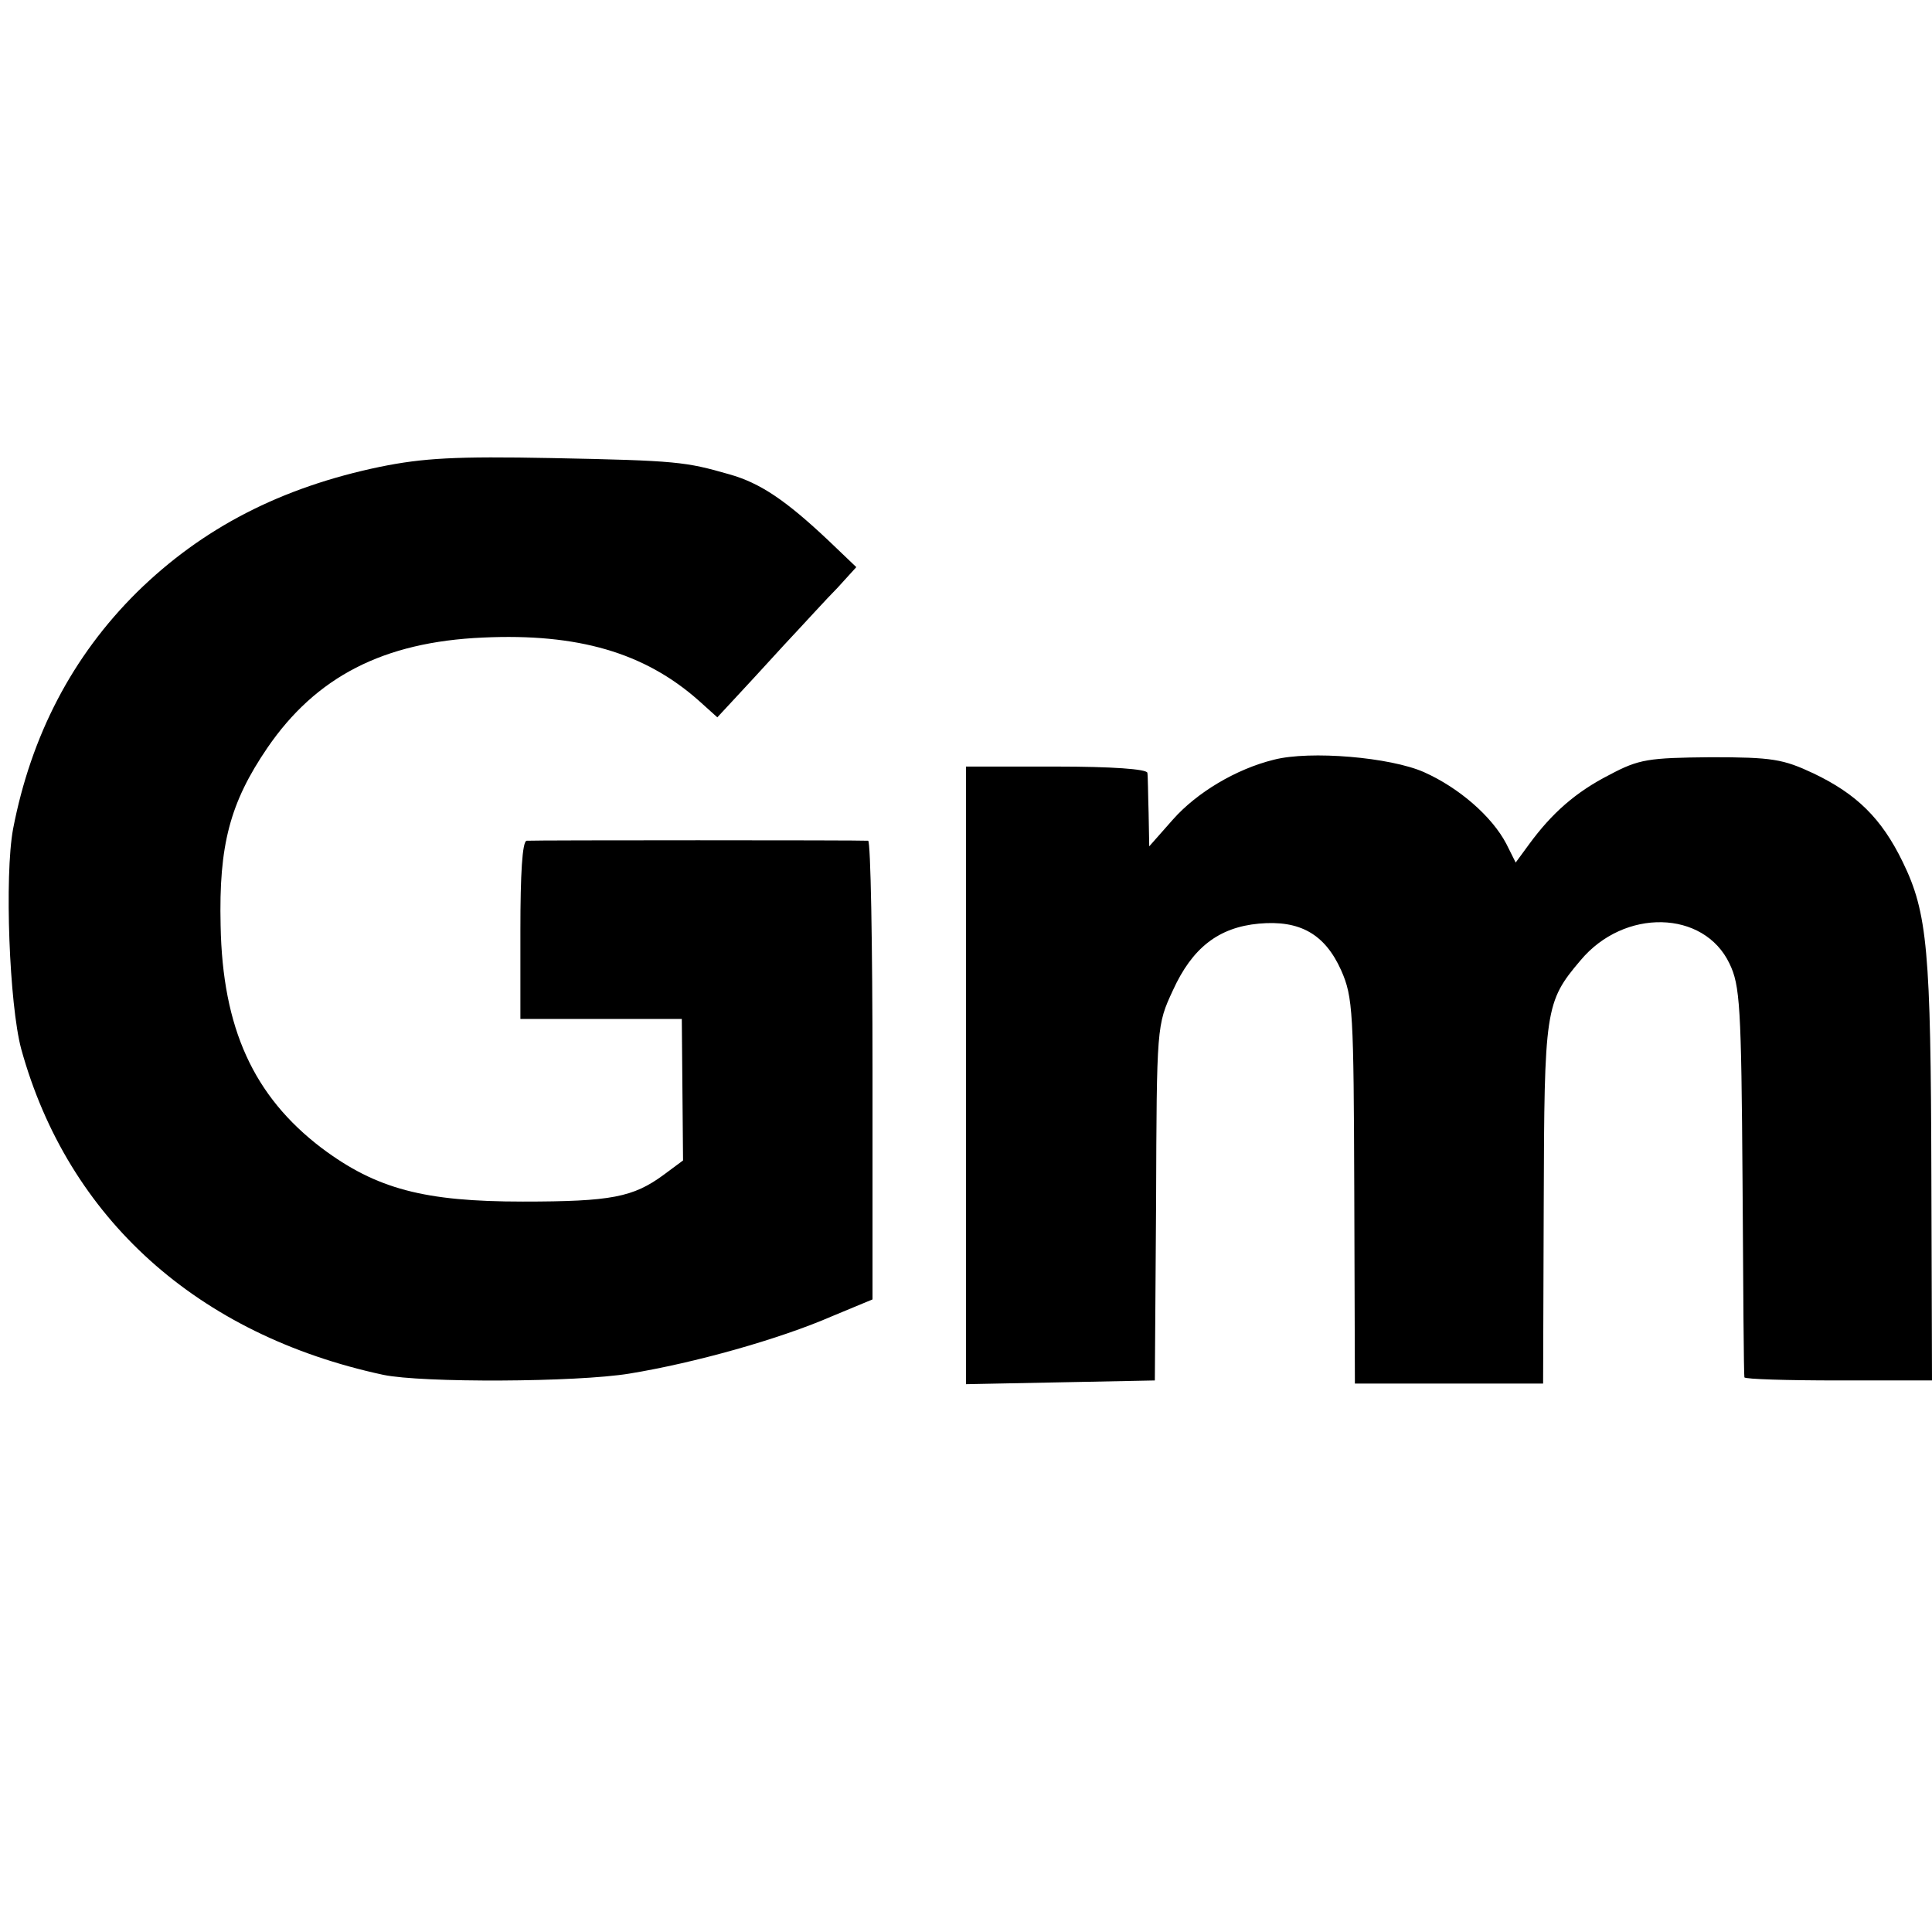 <?xml version="1.0" standalone="no"?>
<!DOCTYPE svg PUBLIC "-//W3C//DTD SVG 20010904//EN"
 "http://www.w3.org/TR/2001/REC-SVG-20010904/DTD/svg10.dtd">
<svg version="1.0" xmlns="http://www.w3.org/2000/svg"
 width="310pt" height="310pt" viewBox="0 0 310 310"
 preserveAspectRatio="xMidYMid meet">
<g transform="translate(0,310) scale(0.1,-0.1)"
fill="#000000" stroke="none">
<path d="M610 2351 c-159 -33 -285 -98 -390 -201 -104 -103 -170 -230 -199
-380 -14 -76 -6 -282 13 -353 75 -272 283 -459 581 -523 62 -13 310 -12 395 2
104 17 240 55 325 92 l65 27 0 368 c0 202 -3 367 -7 368 -11 1 -535 1 -548 0
-7 -1 -10 -54 -10 -143 l0 -143 130 0 129 0 1 -114 1 -113 -31 -23 c-49 -36
-84 -43 -226 -43 -158 0 -235 20 -323 86 -109 83 -159 192 -162 357 -3 129 15
197 75 285 78 114 186 170 346 177 152 7 259 -24 346 -101 l30 -27 26 28 c14
15 51 55 81 88 31 33 69 75 86 92 l30 33 -45 43 c-68 64 -109 92 -159 106 -70
20 -83 22 -285 26 -154 3 -206 0 -275 -14z"/>
<path d="M2044 1881 c-61 -15 -124 -53 -162 -96 l-38 -43 -1 54 c-1 30 -1 59
-2 64 -1 6 -57 10 -146 10 l-145 0 0 -495 0 -496 152 3 151 3 2 285 c1 284 1
285 27 341 31 68 73 101 138 107 66 6 106 -17 132 -75 19 -43 20 -67 21 -354
l1 -309 151 0 151 0 1 288 c1 312 2 324 59 391 70 84 198 81 239 -5 17 -35 19
-68 21 -349 1 -170 2 -312 3 -315 1 -3 69 -5 151 -5 l150 0 -1 330 c-1 360 -6
420 -46 502 -34 70 -74 109 -143 142 -49 23 -66 26 -165 26 -100 -1 -115 -3
-162 -28 -55 -28 -93 -62 -129 -111 l-22 -30 -15 30 c-23 44 -76 90 -132 115
-54 24 -183 35 -241 20z"/>
</g>
</svg>
